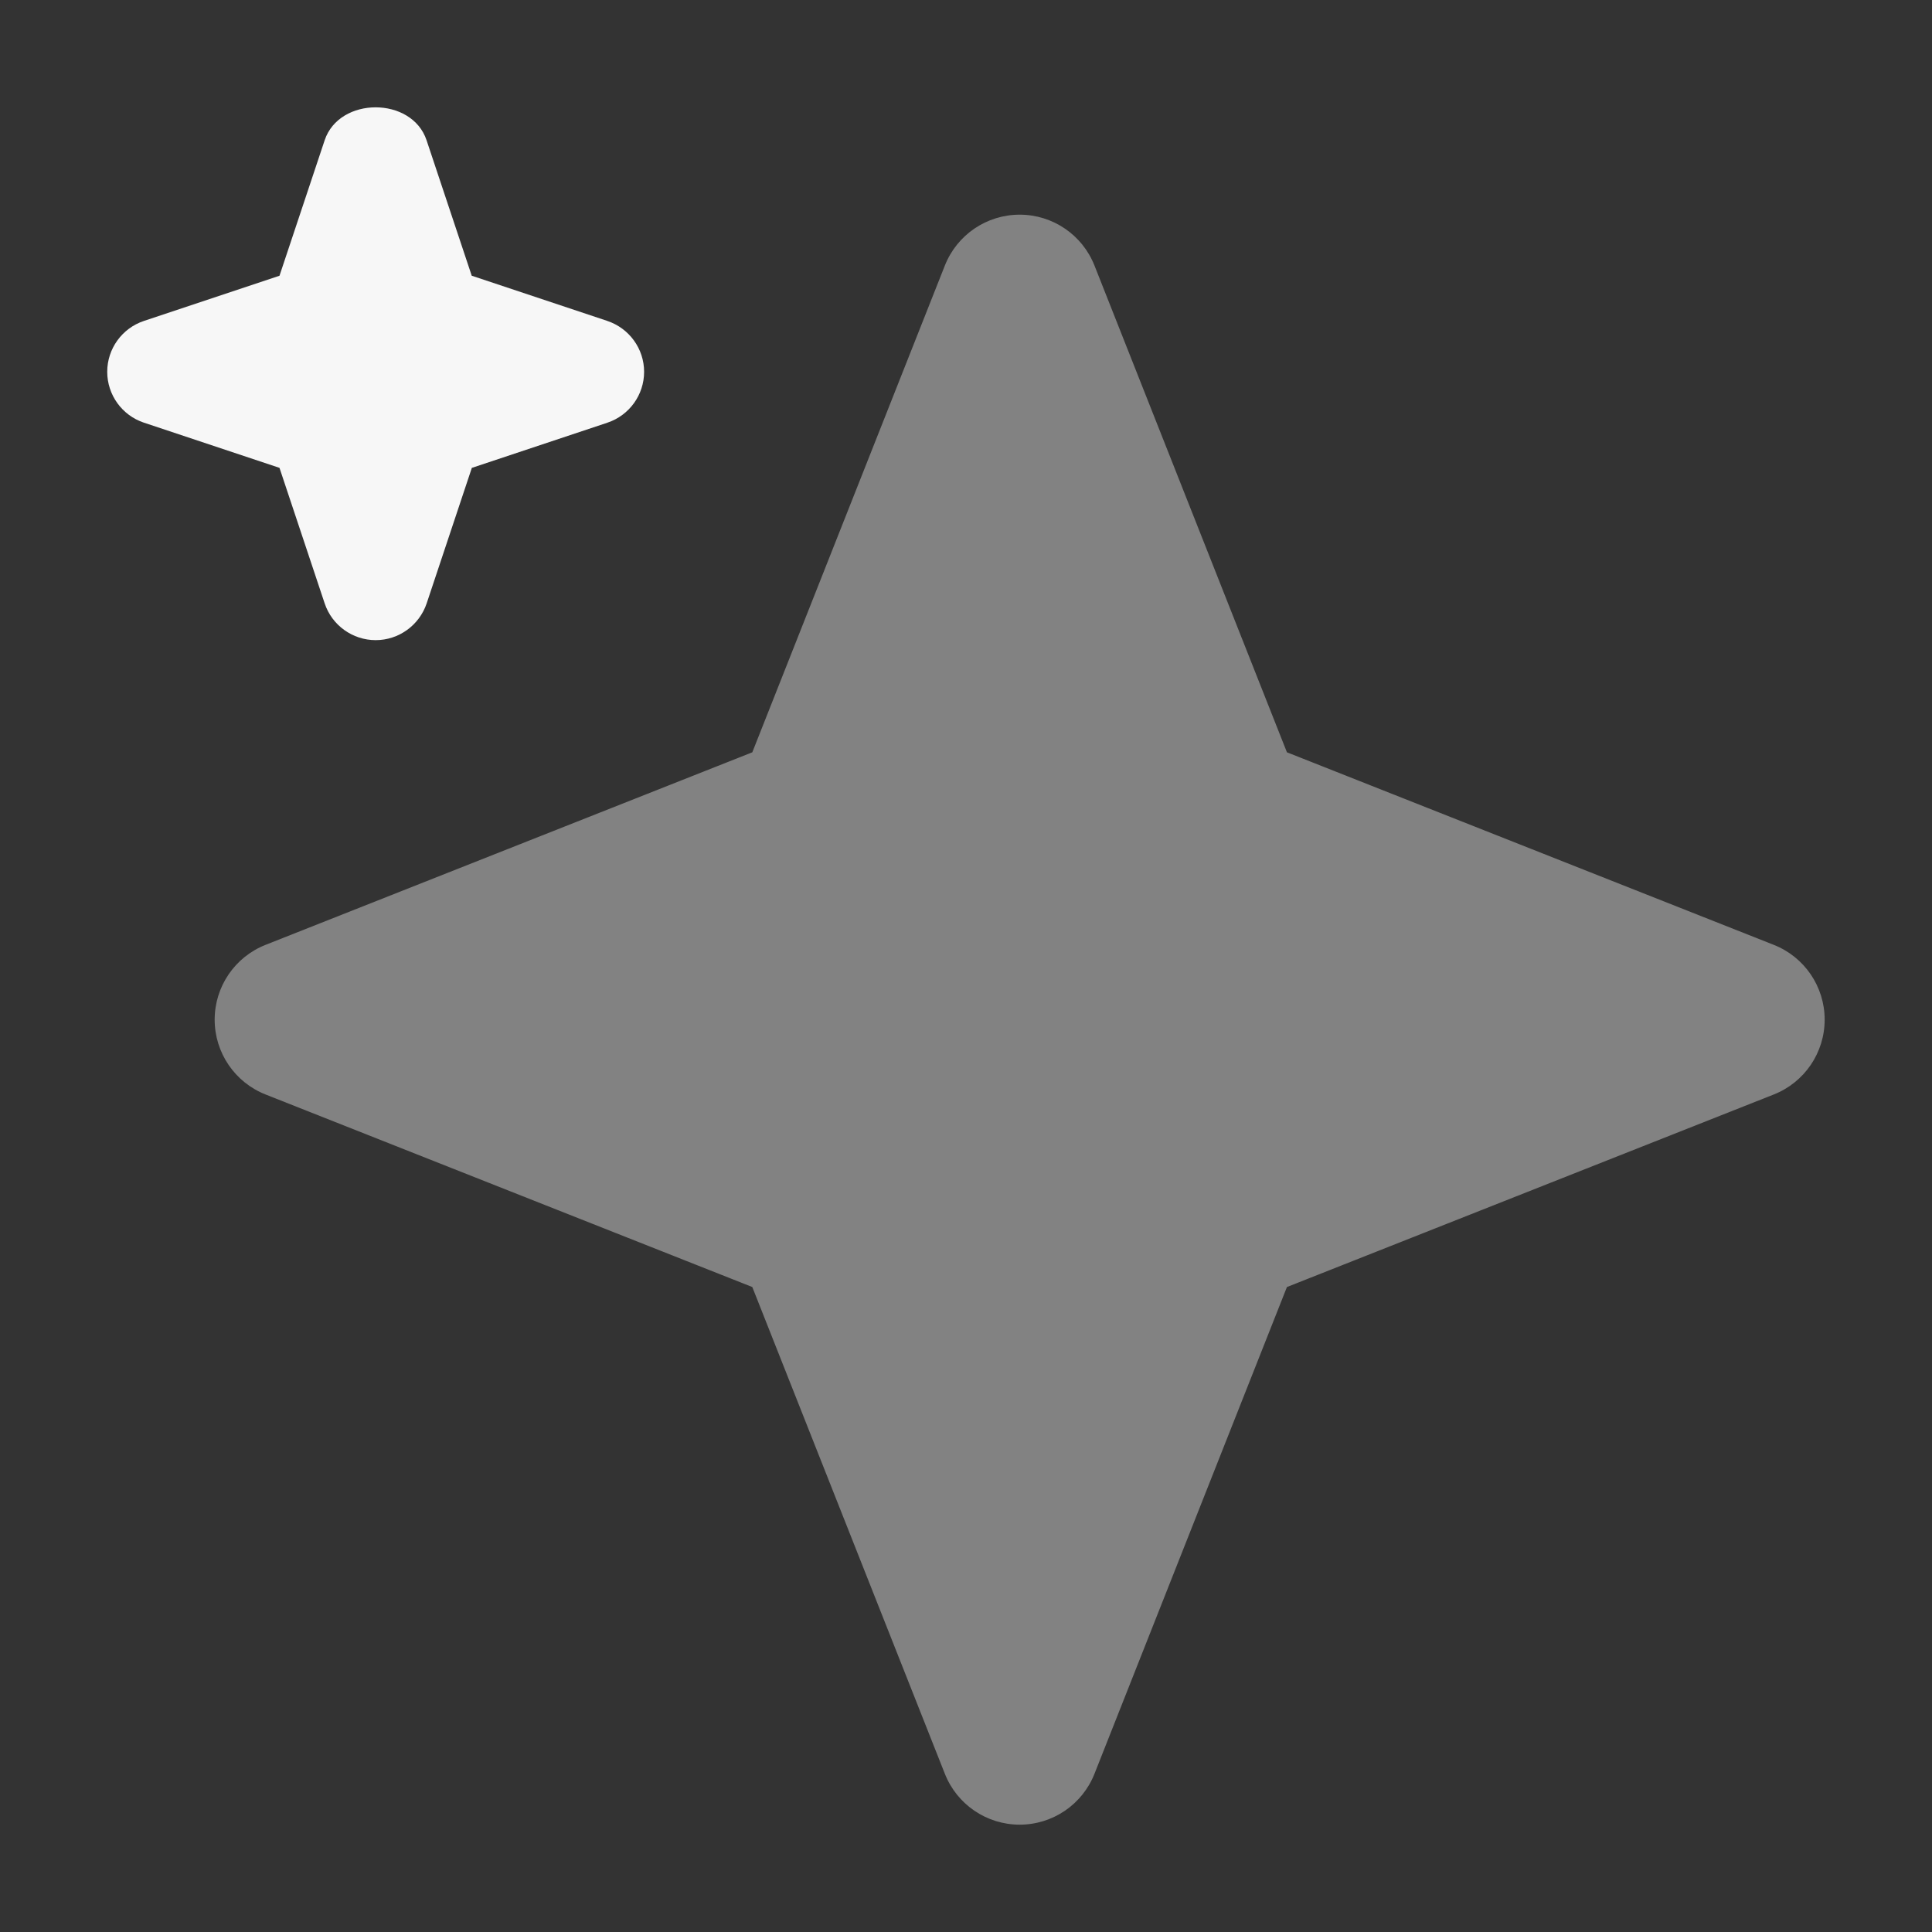 <svg xmlns="http://www.w3.org/2000/svg" height="18" width="18" viewBox="0 0 18 18"><rect x="0" y="0" width="18" height="18" fill="#333333" stroke="none"/><title>18 sparkle 3</title><g fill="#F7F7F7" class="nc-icon-wrapper"><path d="M5.658 2.99L4.395 2.569L3.974 1.306C3.837 0.898 3.162 0.898 3.025 1.306L2.604 2.569L1.341 2.99C1.137 3.058 0.999 3.249 0.999 3.464C0.999 3.679 1.137 3.87 1.341 3.938L2.604 4.359L3.025 5.622C3.093 5.826 3.285 5.964 3.5 5.964C3.715 5.964 3.906 5.826 3.975 5.622L4.396 4.359L5.659 3.938C5.863 3.87 6.001 3.679 6.001 3.464C6.001 3.249 5.862 3.058 5.658 2.99Z" fill="#F7F7F7"></path> <path fill-rule="evenodd" clip-rule="evenodd" d="M9.5 2C9.808 2 10.084 2.188 10.197 2.474L11.99 7.009L16.526 8.803C16.812 8.916 17 9.192 17 9.5C17 9.808 16.812 10.084 16.526 10.197L11.99 11.991L10.197 16.526C10.084 16.812 9.808 17 9.5 17C9.192 17 8.916 16.812 8.803 16.526L7.009 11.991L2.474 10.197C2.188 10.084 2 9.808 2 9.5C2 9.192 2.188 8.916 2.474 8.803L7.009 7.009L8.803 2.474C8.916 2.188 9.192 2 9.5 2Z" fill="#F7F7F7" fill-opacity="0.4" data-color="color-2"></path></g></svg>